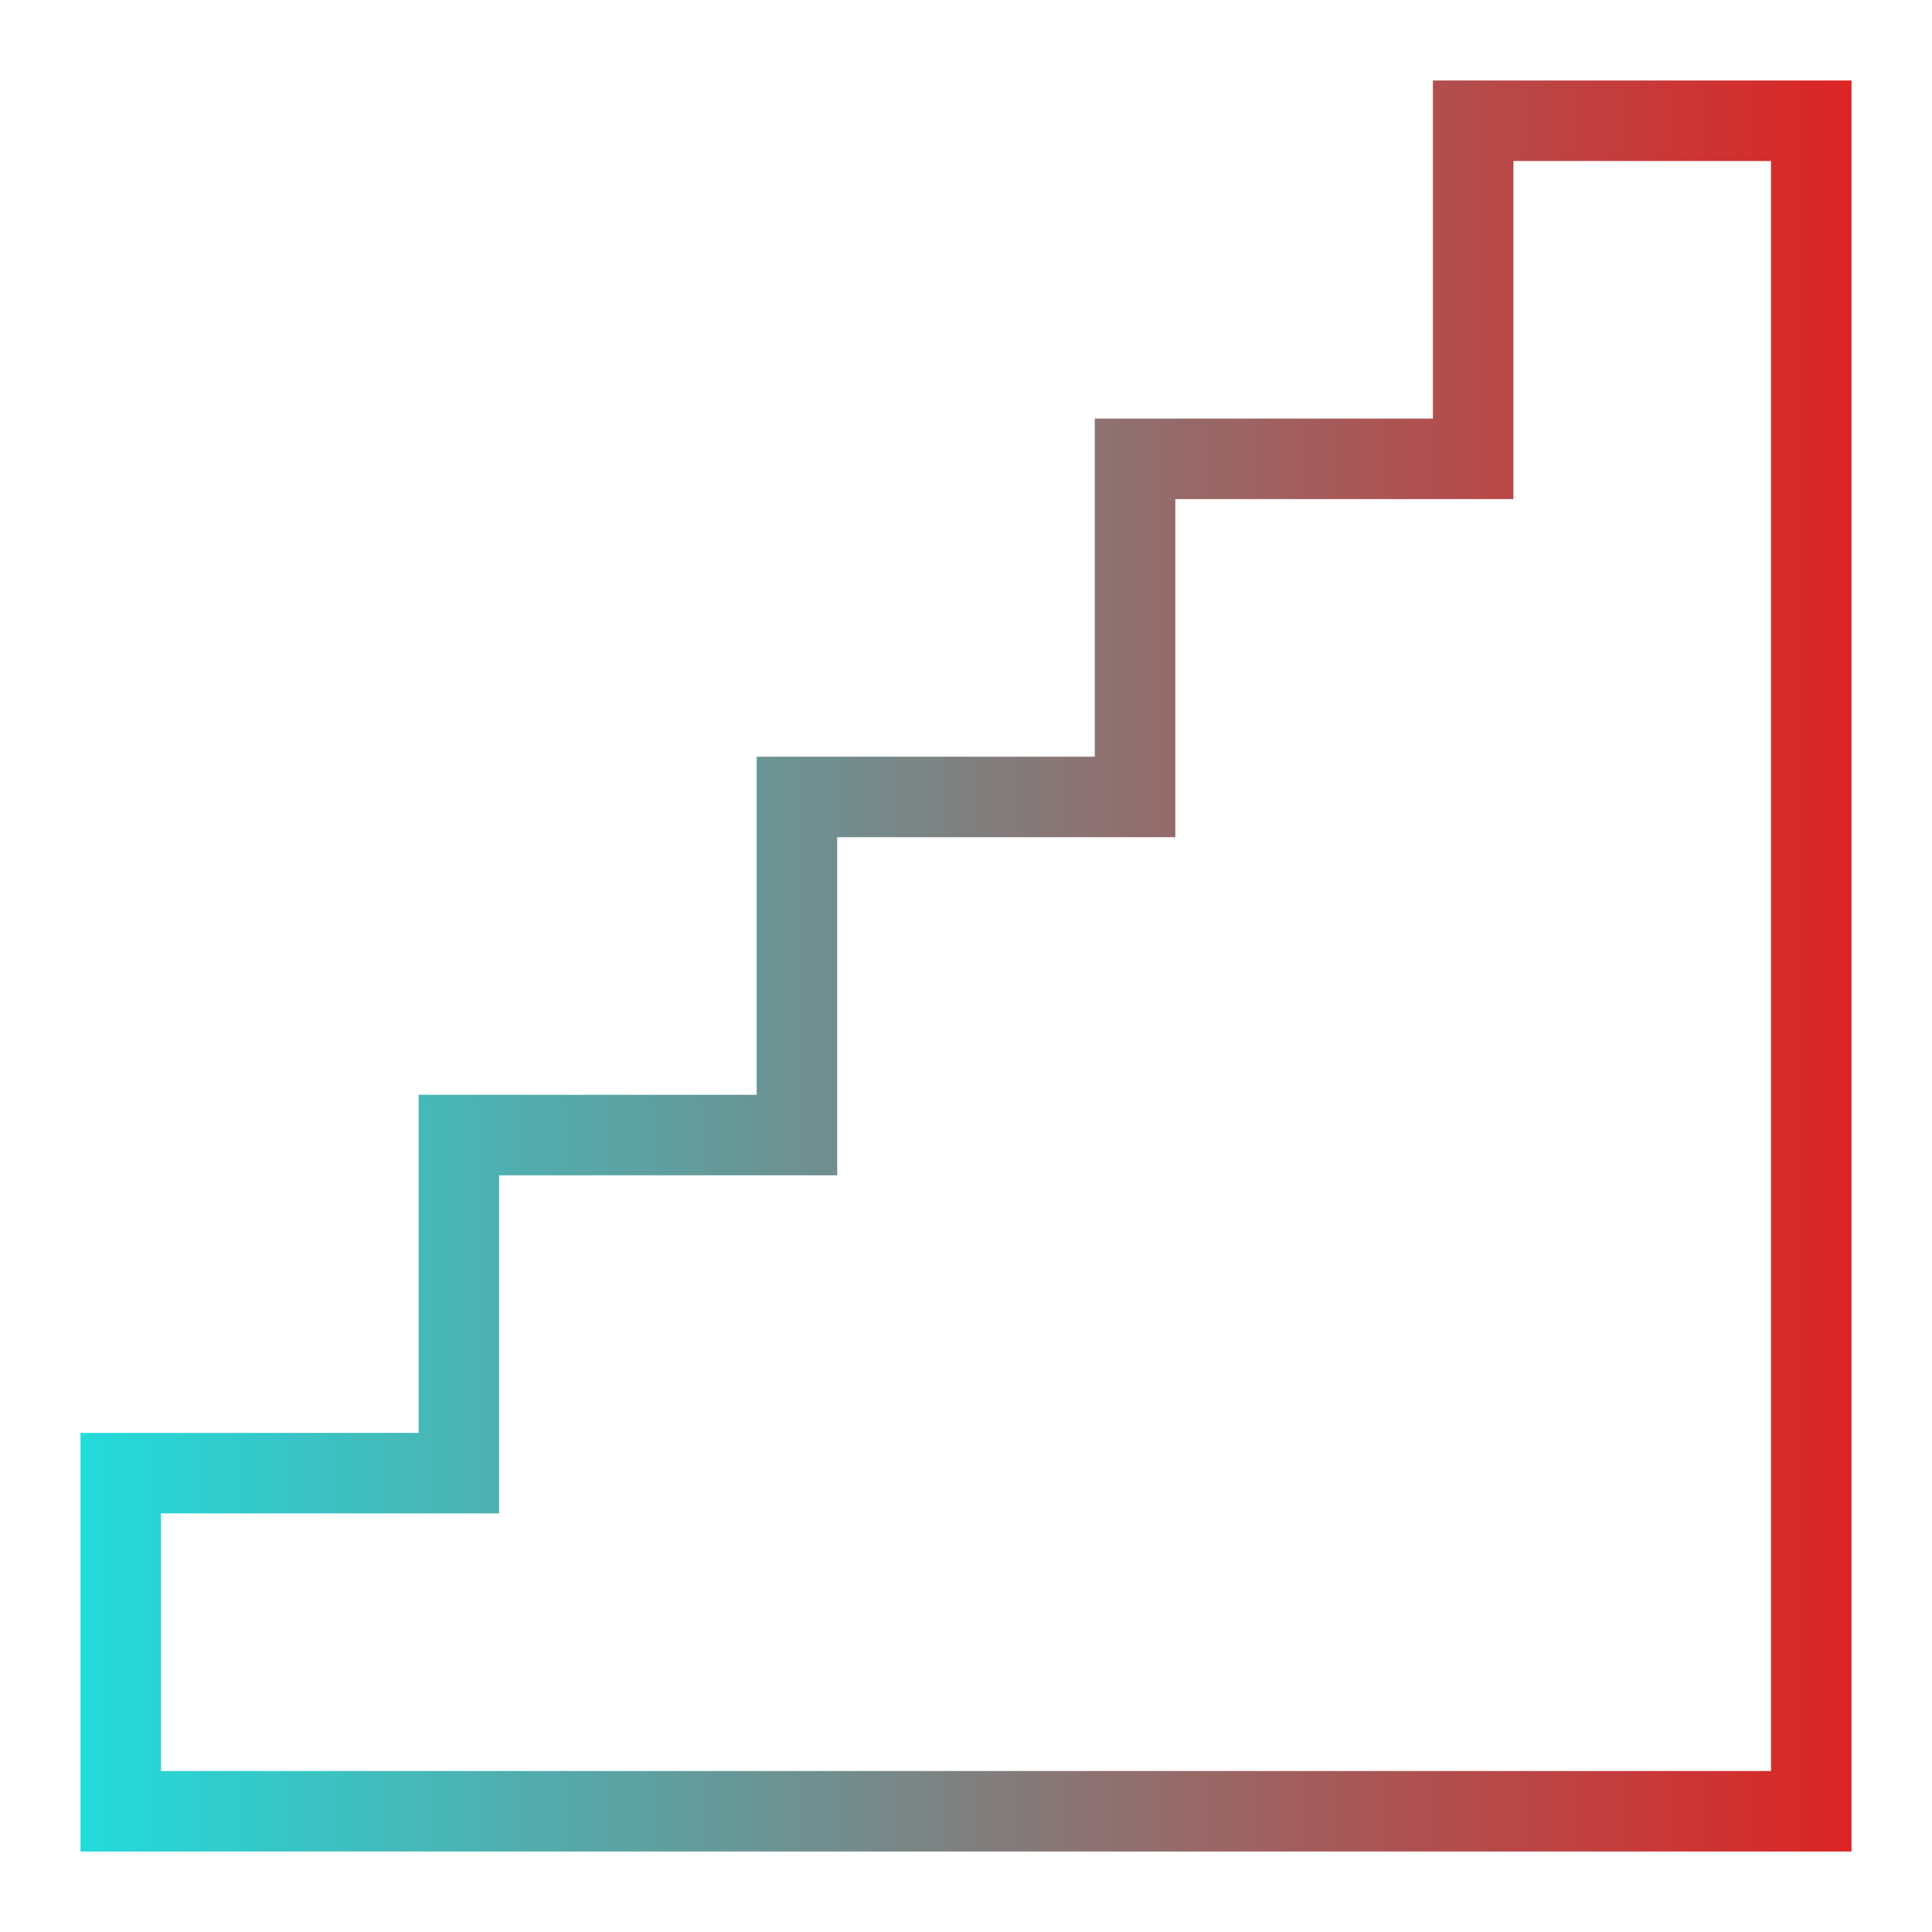 <svg width="96" height="96" viewBox="0 0 96 96" fill="none" xmlns="http://www.w3.org/2000/svg">
<path d="M92 92H4V71.2H20.8V54.4H37.6V37.6H54.4V20.8H71.2V4H92V92ZM75.2 24.8H58.4V41.6H41.6V58.4H24.8V75.2H8V88H88V8H75.2V24.8Z" fill="url(#paint0_linear_3189_16288)"/>
<defs>
<linearGradient id="paint0_linear_3189_16288" x1="92" y1="48" x2="4" y2="48" gradientUnits="userSpaceOnUse">
<stop stop-color="#DD2424"/>
<stop offset="1" stop-color="#22DBDB"/>
</linearGradient>
</defs>
</svg>
